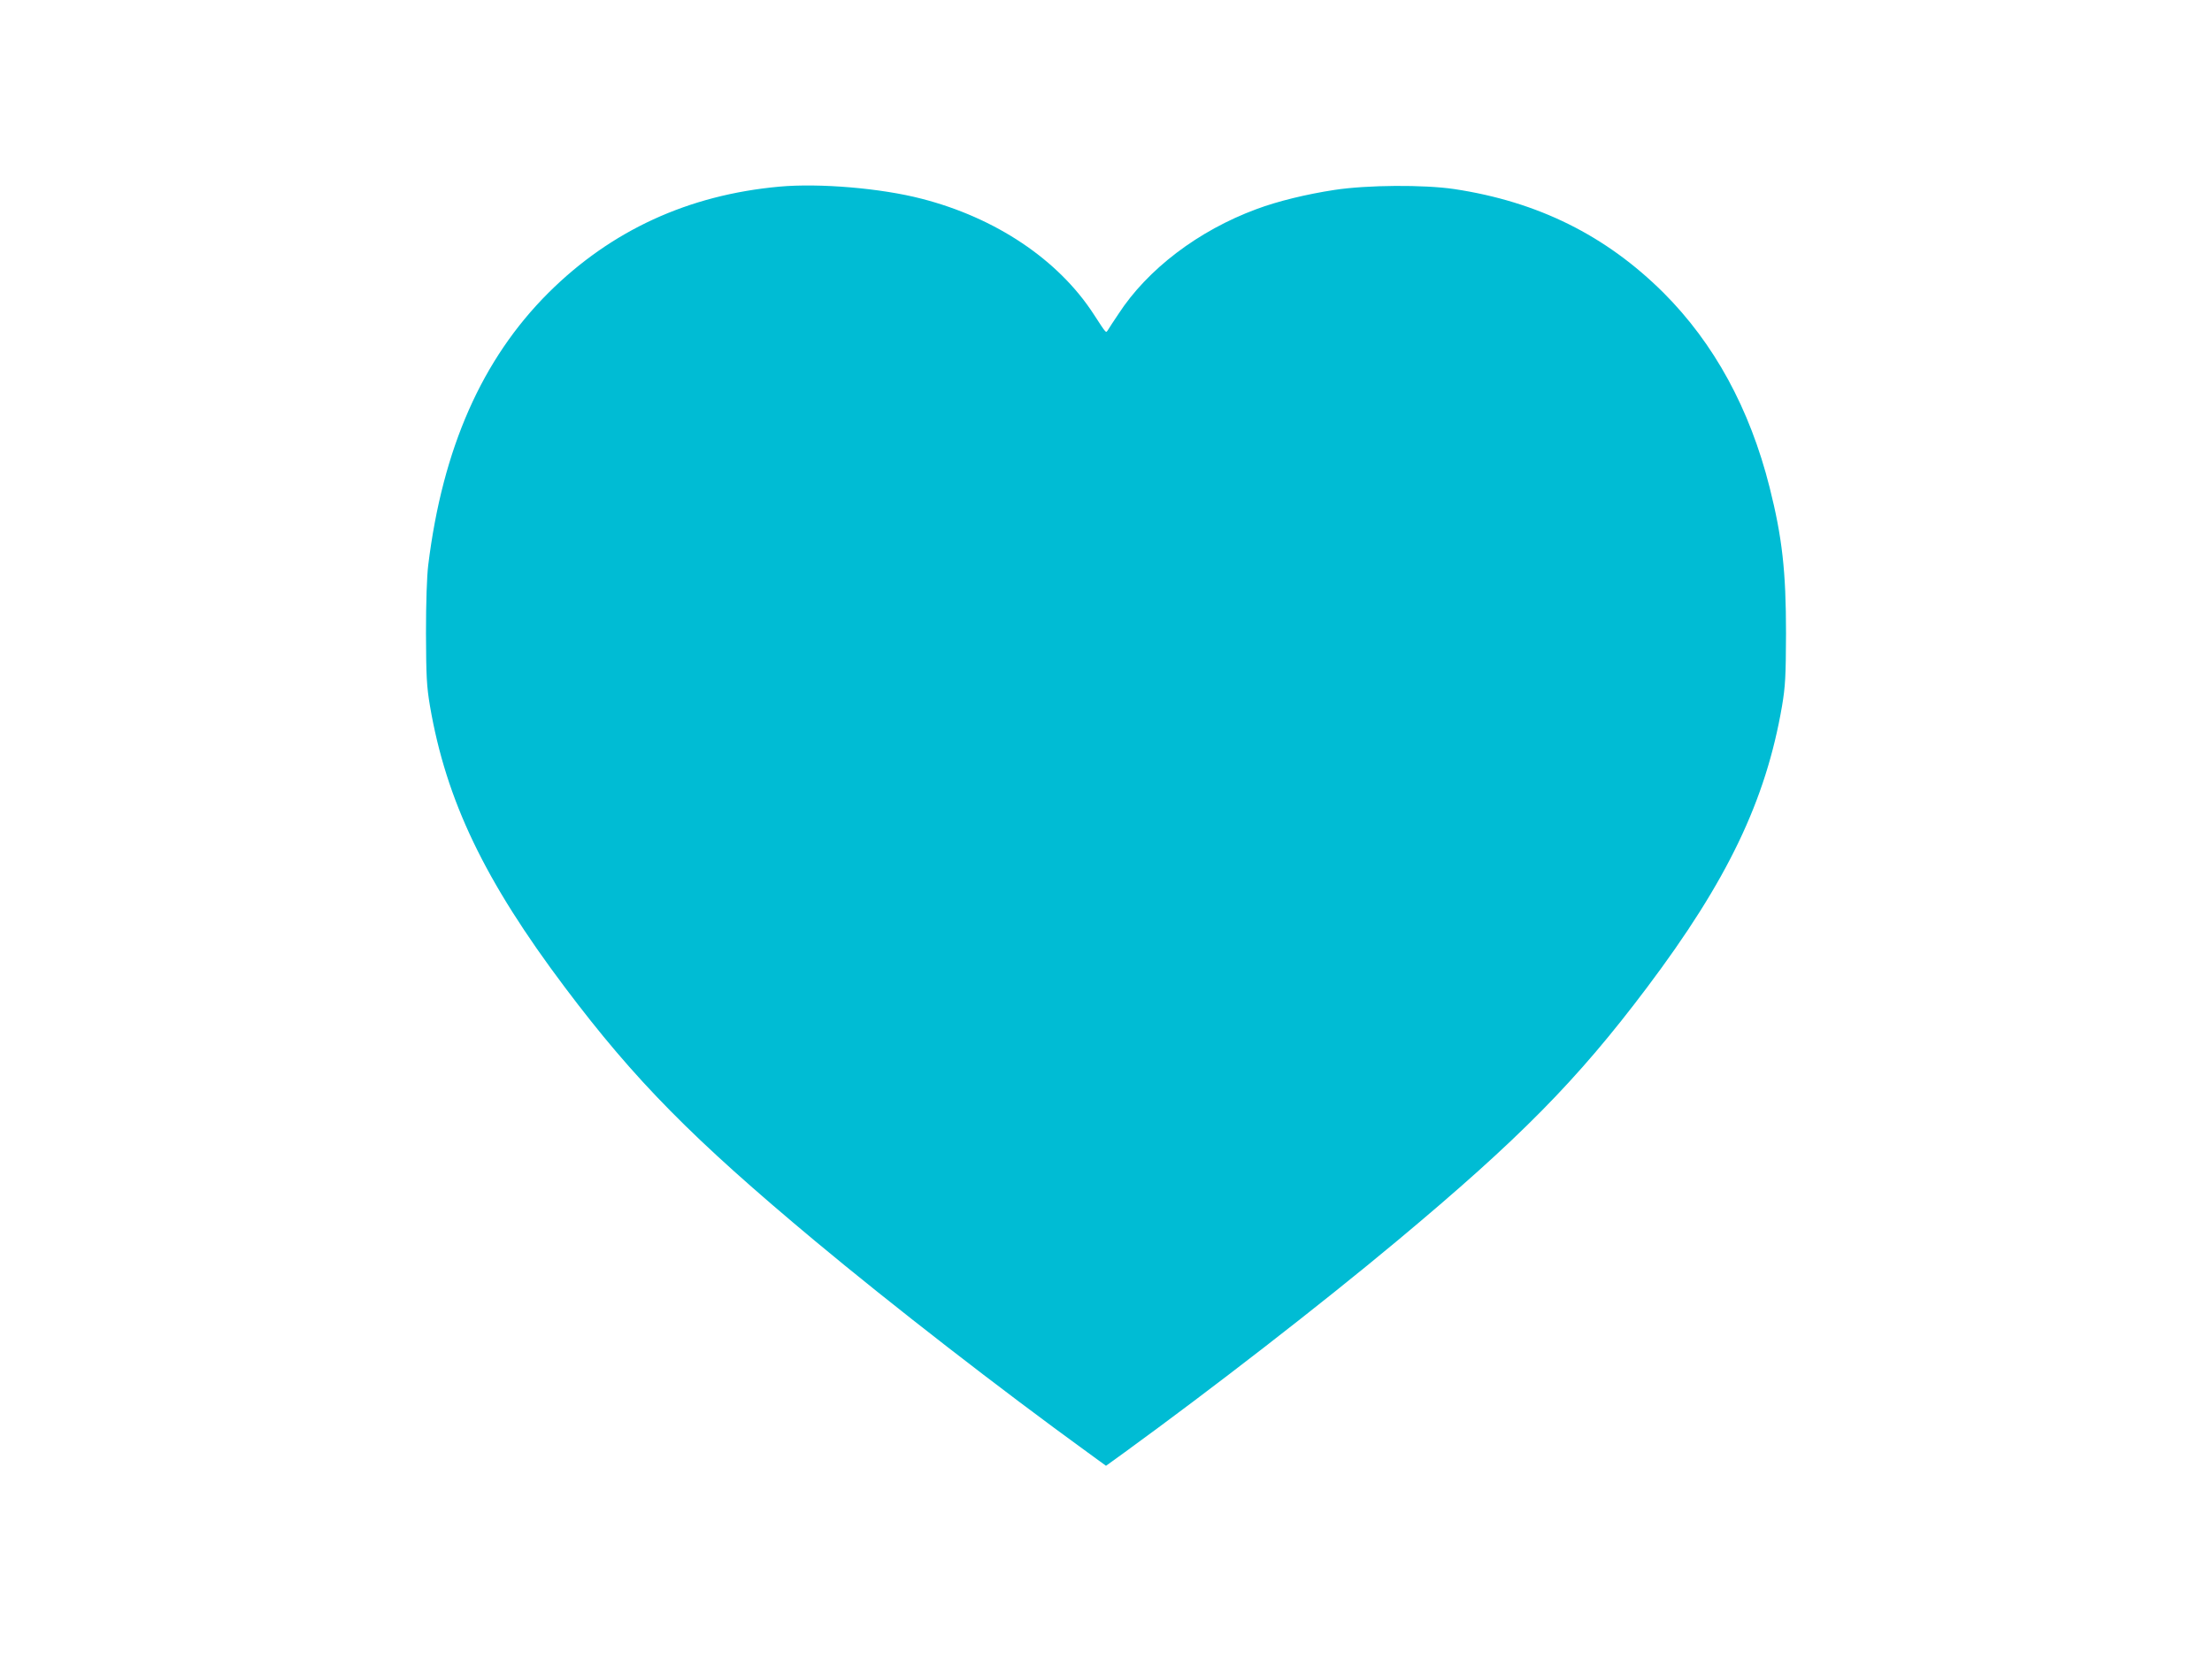 <?xml version="1.0" standalone="no"?>
<!DOCTYPE svg PUBLIC "-//W3C//DTD SVG 20010904//EN"
 "http://www.w3.org/TR/2001/REC-SVG-20010904/DTD/svg10.dtd">
<svg version="1.0" xmlns="http://www.w3.org/2000/svg"
 width="1280pt" height="960pt" viewBox="0 0 1280 960"
 preserveAspectRatio="xMidYMid meet">
<g transform="translate(0,960) scale(0.1,-0.1)"
fill="#00bcd4" stroke="none">
<path d="M4510 8520 c-527 -48 -973 -253 -1336 -614 -385 -384 -613 -901 -696
-1576 -8 -65 -13 -216 -13 -395 1 -253 4 -306 23 -420 94 -548 316 -1011 782
-1630 404 -537 739 -876 1445 -1465 444 -370 1073 -858 1578 -1224 l107 -78
108 78 c506 368 1131 852 1577 1224 706 589 1041 928 1445 1465 466 619 688
1082 782 1630 19 114 22 167 23 420 0 359 -22 555 -95 845 -115 456 -321 833
-614 1126 -334 332 -727 527 -1211 600 -177 26 -502 24 -693 -5 -163 -25 -328
-65 -451 -111 -336 -124 -631 -348 -799 -607 -26 -39 -53 -79 -59 -90 -15 -21
-6 -31 -85 90 -204 314 -566 557 -995 667 -234 61 -591 91 -823 70z"/>
</g>
</svg>
